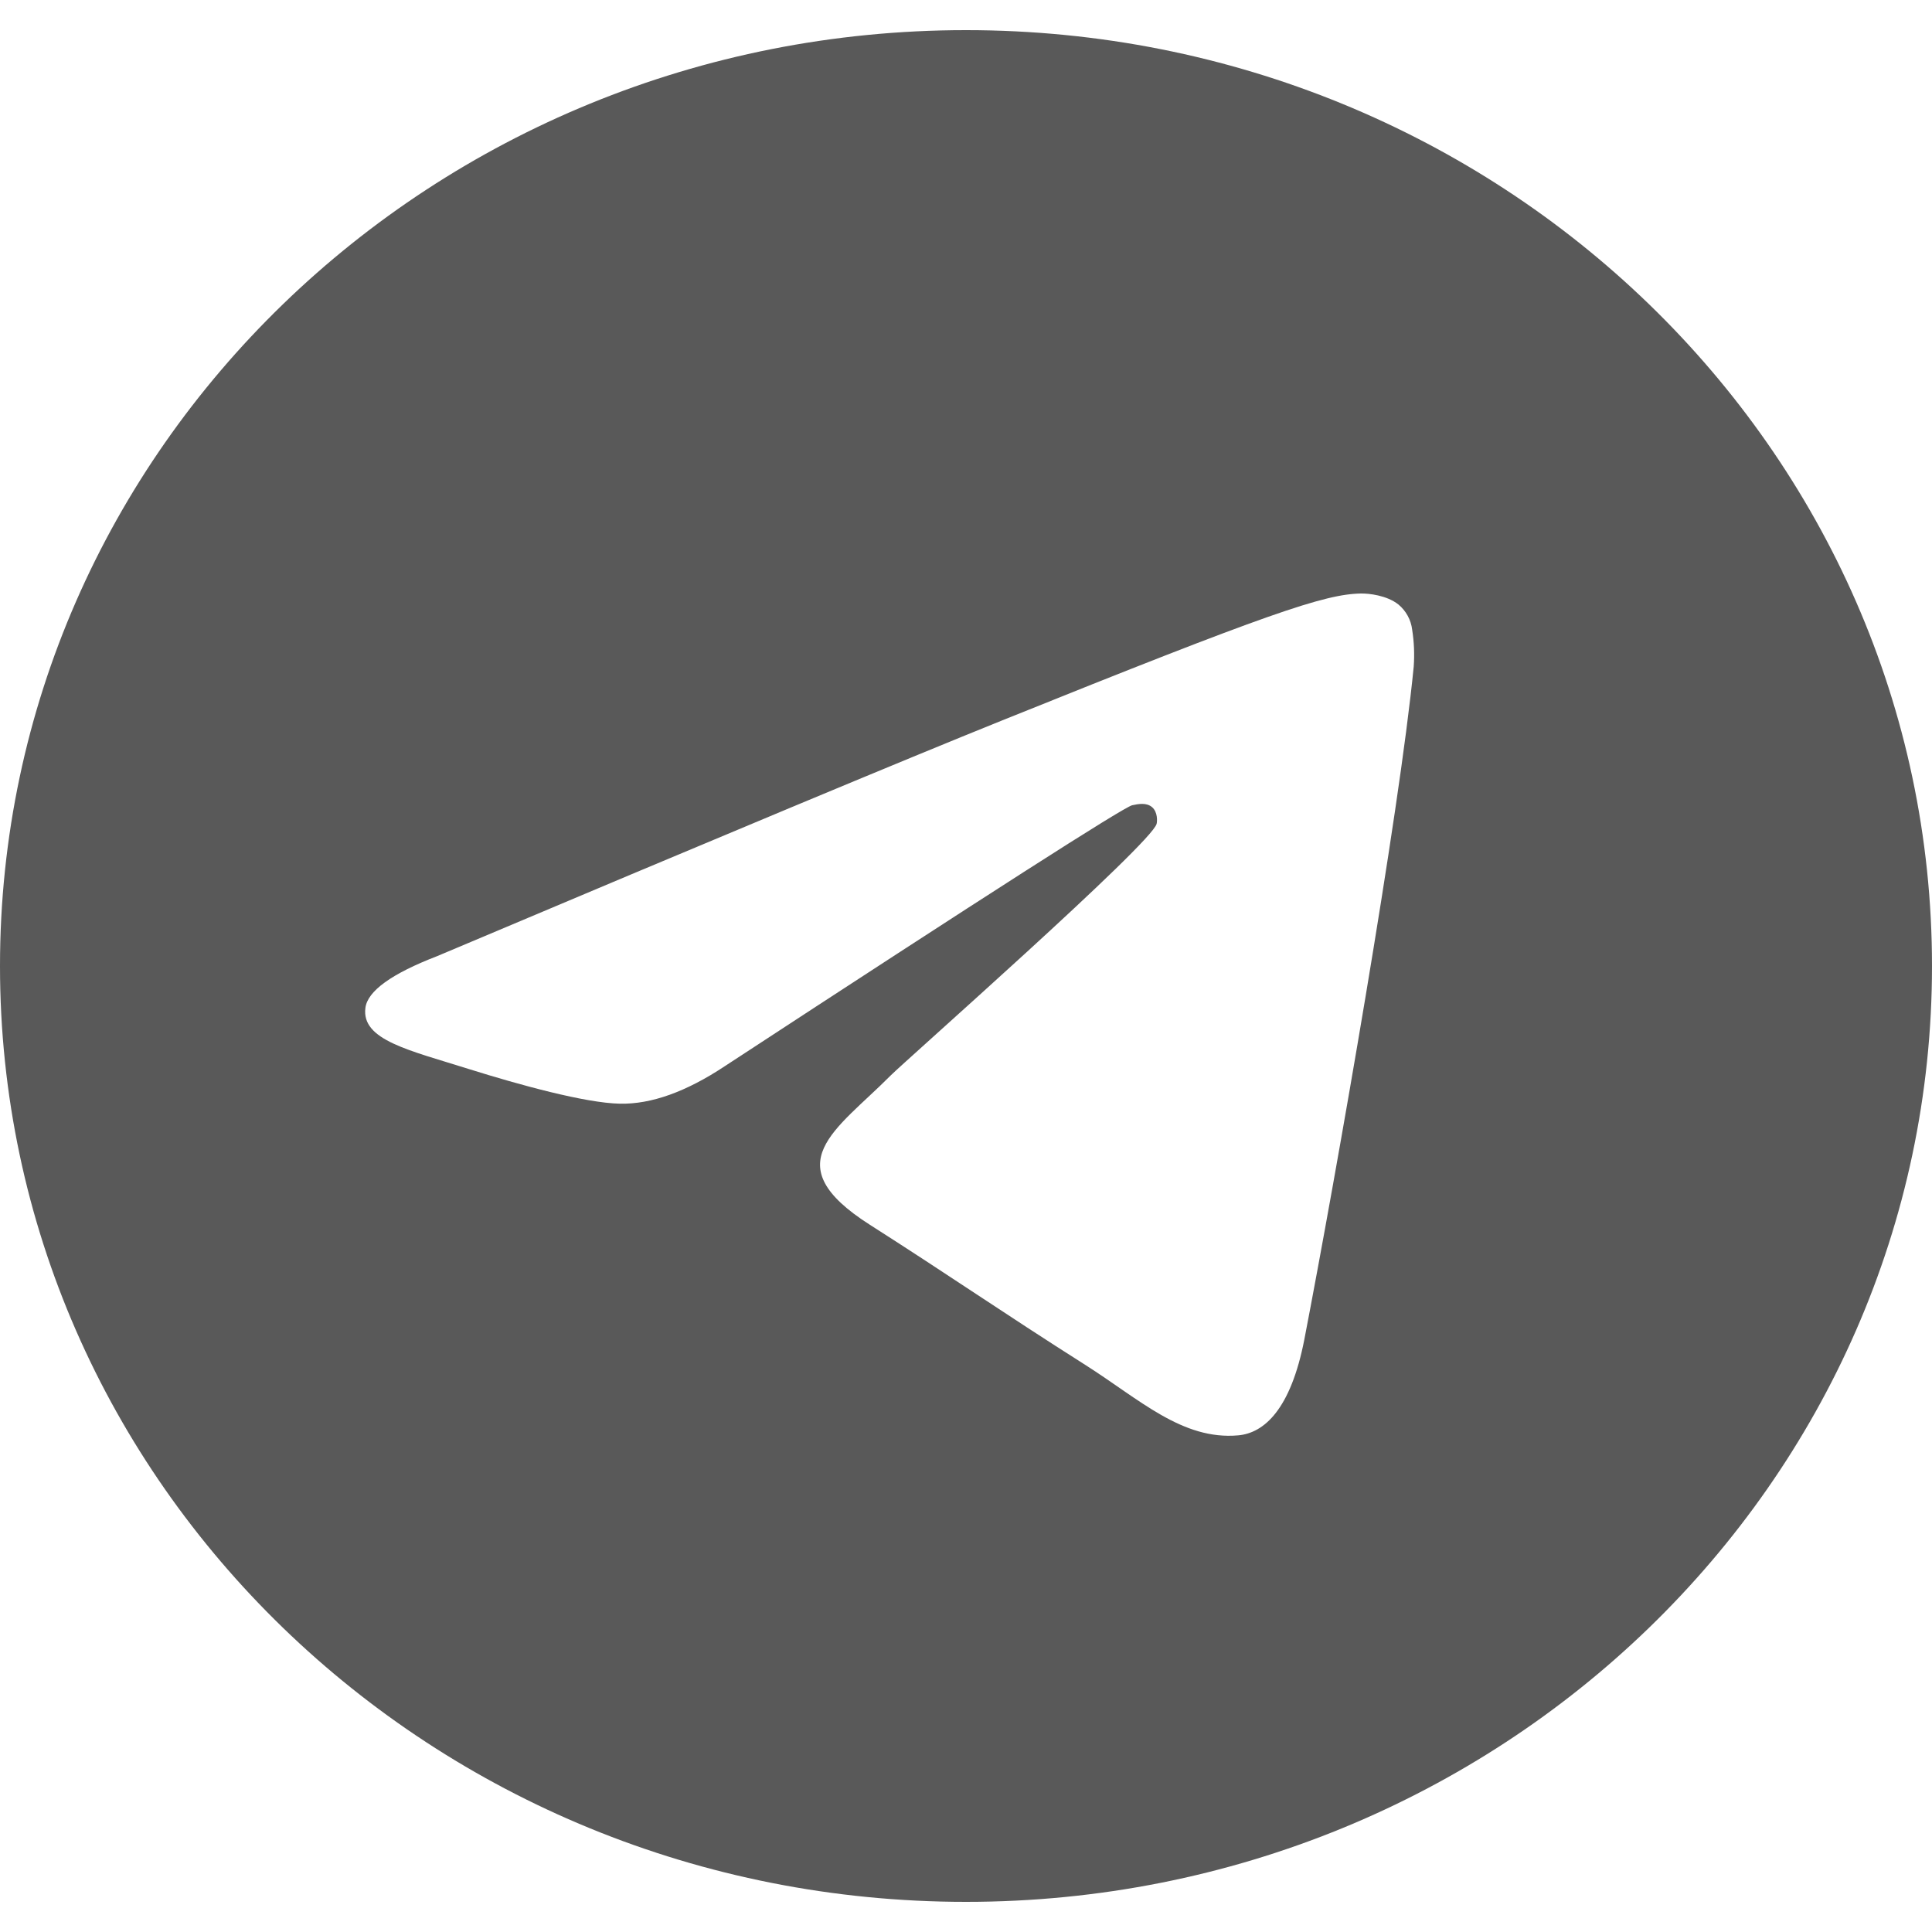 <svg width="15" height="15" viewBox="0 0 15 15" fill="none" xmlns="http://www.w3.org/2000/svg">
<path d="M7.5 0.234C3.358 0.234 0 3.487 0 7.5C0 11.513 3.358 14.766 7.5 14.766C11.642 14.766 15 11.513 15 7.5C15 3.487 11.642 0.234 7.5 0.234ZM10.976 5.176C10.864 6.324 10.375 9.112 10.127 10.399C10.021 10.944 9.814 11.126 9.614 11.144C9.179 11.183 8.848 10.865 8.426 10.597C7.766 10.178 7.393 9.917 6.752 9.508C6.012 9.036 6.492 8.776 6.914 8.351C7.024 8.24 8.943 6.549 8.98 6.396C8.985 6.376 8.989 6.305 8.945 6.267C8.901 6.229 8.837 6.242 8.79 6.252C8.724 6.267 7.669 6.942 5.627 8.278C5.327 8.477 5.056 8.574 4.813 8.569C4.545 8.564 4.03 8.422 3.647 8.302C3.178 8.154 2.804 8.076 2.837 7.825C2.854 7.694 3.04 7.56 3.395 7.423C5.581 6.5 7.039 5.892 7.769 5.598C9.851 4.759 10.284 4.613 10.566 4.608C10.628 4.607 10.767 4.622 10.857 4.693C10.917 4.743 10.955 4.813 10.964 4.889C10.979 4.984 10.983 5.08 10.976 5.176Z" fill="#595959"/>
</svg>
